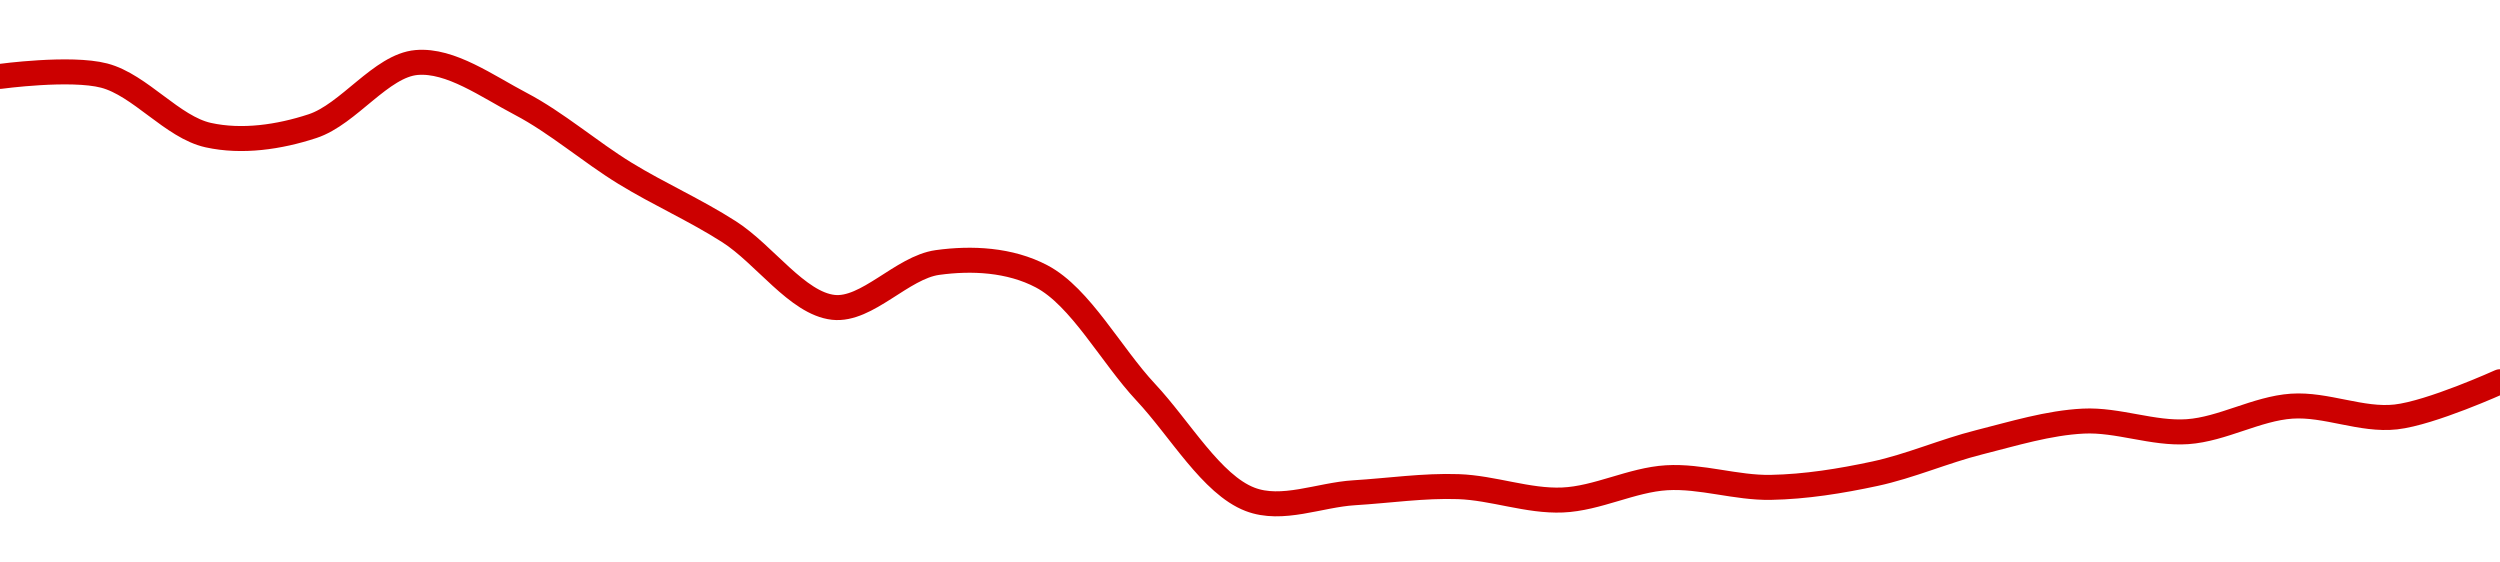 <!-- series1d: [0.305012,0.305063,0.30137,0.301927,0.305875,0.303307,0.299003,0.295375,0.290688,0.29347,0.292609,0.285418,0.278781,0.279188,0.279568,0.278739,0.280119,0.279522,0.28037,0.282319,0.283633,0.282977,0.284559,0.28389,0.286075] -->

<svg width="200" height="45" viewBox="0 0 200 45" xmlns="http://www.w3.org/2000/svg">
  <defs>
    <linearGradient id="grad-area" x1="0" y1="0" x2="0" y2="1">
      <stop offset="0%" stop-color="rgba(255,82,82,.2)" />
      <stop offset="100%" stop-color="rgba(0,0,0,0)" />
    </linearGradient>
  </defs>

  <path d="M0,6.113C0,6.113,5.647,5.345,8.333,6.047C11.216,6.801,13.787,10.177,16.667,10.811C19.355,11.402,22.322,10.972,25,10.092C27.894,9.142,30.494,5.242,33.333,5C36.054,4.768,38.961,6.894,41.667,8.312C44.525,9.811,47.189,12.141,50,13.864C52.746,15.546,55.605,16.796,58.333,18.543C61.165,20.356,63.795,24.27,66.667,24.588C69.362,24.887,72.167,21.391,75,21C77.727,20.624,80.78,20.763,83.333,22.11C86.443,23.752,88.859,28.383,91.667,31.385C94.415,34.324,96.925,38.761,100,39.946C102.57,40.937,105.555,39.59,108.333,39.421C111.111,39.252,113.893,38.835,116.667,38.931C119.449,39.027,122.232,40.115,125,40C127.788,39.885,130.543,38.385,133.333,38.22C136.099,38.056,138.892,39.043,141.667,38.99C144.447,38.937,147.246,38.488,150,37.896C152.803,37.294,155.539,36.086,158.333,35.383C161.095,34.687,163.878,33.826,166.667,33.688C169.434,33.55,172.239,34.726,175,34.534C177.795,34.339,180.539,32.685,183.333,32.493C186.095,32.304,188.922,33.663,191.667,33.356C194.479,33.041,200,30.538,200,30.538"
        fill="none"
        stroke="#CC0000"
        stroke-width="2"
        stroke-linejoin="round"
        stroke-linecap="round"
        />
</svg>